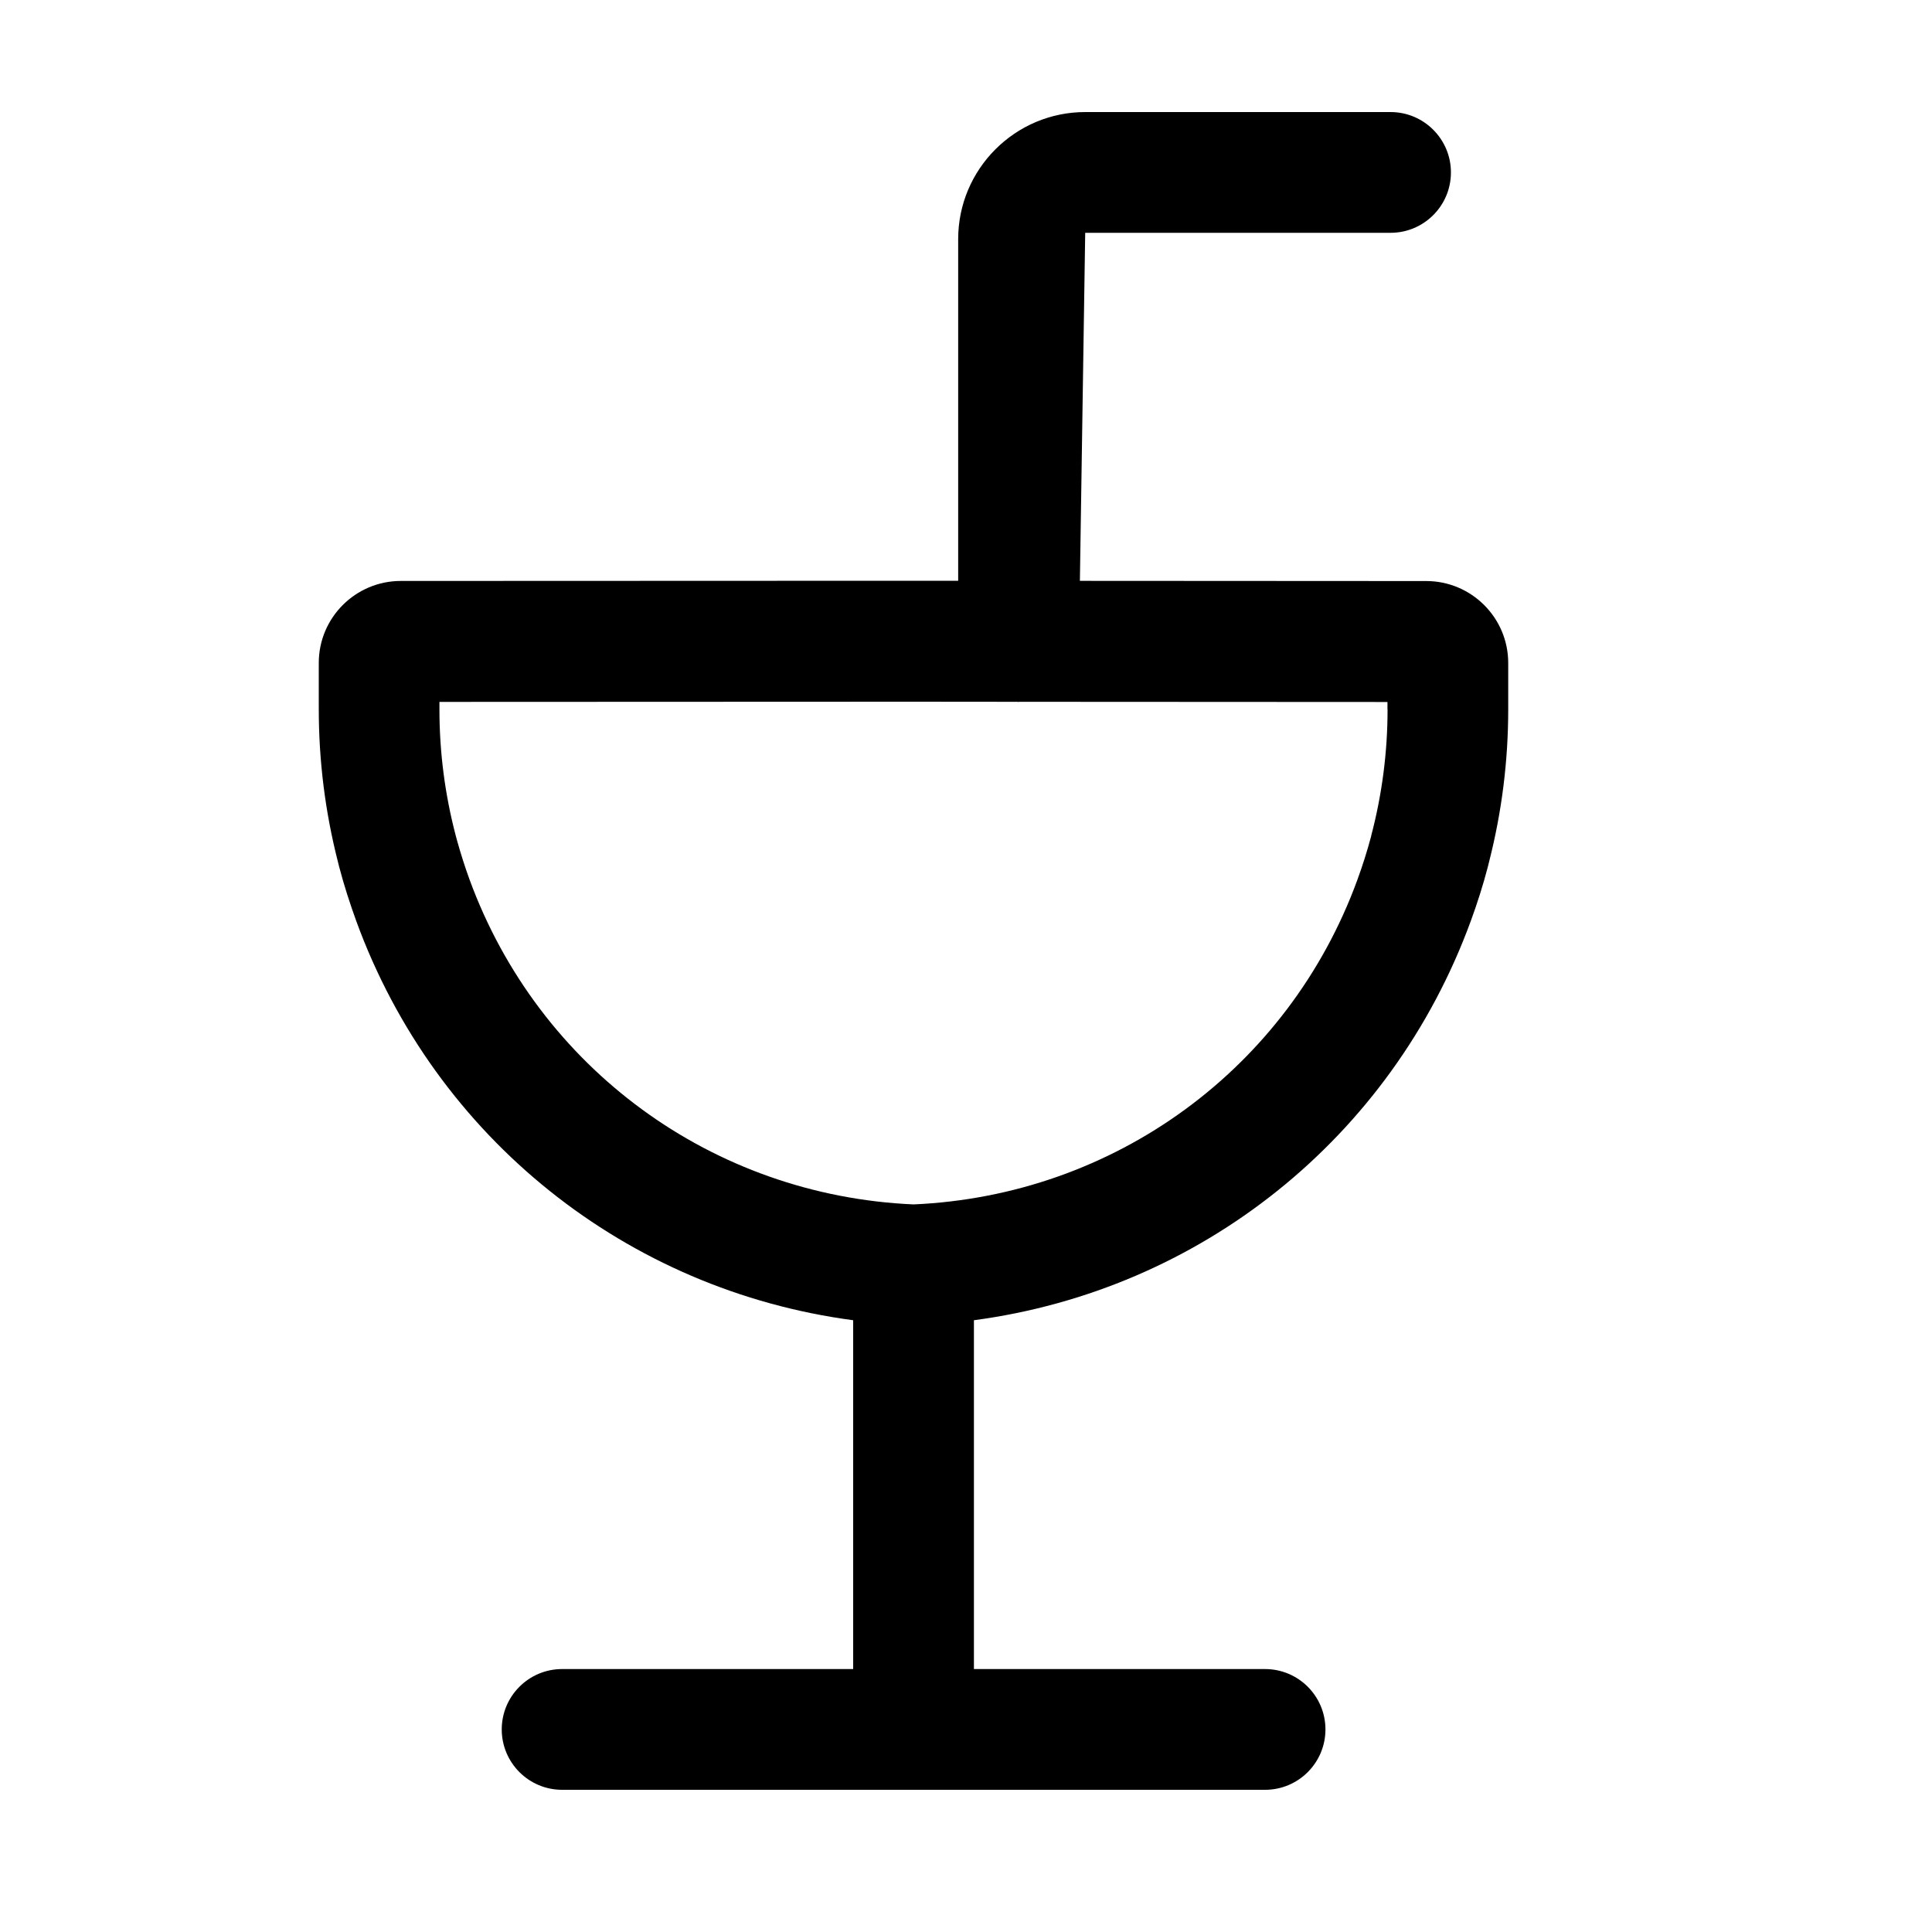 <?xml version="1.0" encoding="UTF-8"?>
<svg id="a" data-name="Pictogrammes_noirs_contour_vecto" xmlns="http://www.w3.org/2000/svg" viewBox="0 0 20 20">
  <path d="M14.766,6.015l-3.587-.002.055-3.603h3.161c.345,0,.625-.28.625-.625s-.28-.625-.625-.625h-3.161c-.725,0-1.315.59-1.315,1.315v3.537h-.462l-5.308.002c-.468,0-.849.38-.849.848v.481c0,.531.066,1.06.197,1.574l.014.056c.05.191.11.377.179.567.822,2.247,2.802,3.816,5.142,4.127v3.611h-3.013c-.345,0-.625.28-.625.625s.28.625.625.625h7.277c.345,0,.625-.28.625-.625s-.28-.625-.625-.625h-3.014v-3.611c2.339-.311,4.32-1.881,5.144-4.134.067-.183.126-.369.173-.548l.017-.068c.131-.514.197-1.042.197-1.573v-.481c0-.468-.381-.848-.848-.848ZM14.364,7.344c0,.441-.057.88-.169,1.306l-.001.007c-.041.153-.088.302-.144.455-.714,1.951-2.515,3.265-4.593,3.356-2.078-.091-3.879-1.406-4.596-3.362-.048-.132-.091-.266-.129-.403l-.014-.052c-.112-.425-.169-.865-.169-1.306v-.079l4.907-.002,1.079.001c.003,0,.005.002.008.002.002,0,.005-.002.007-.002l3.813.002v.079Z"/>
</svg>